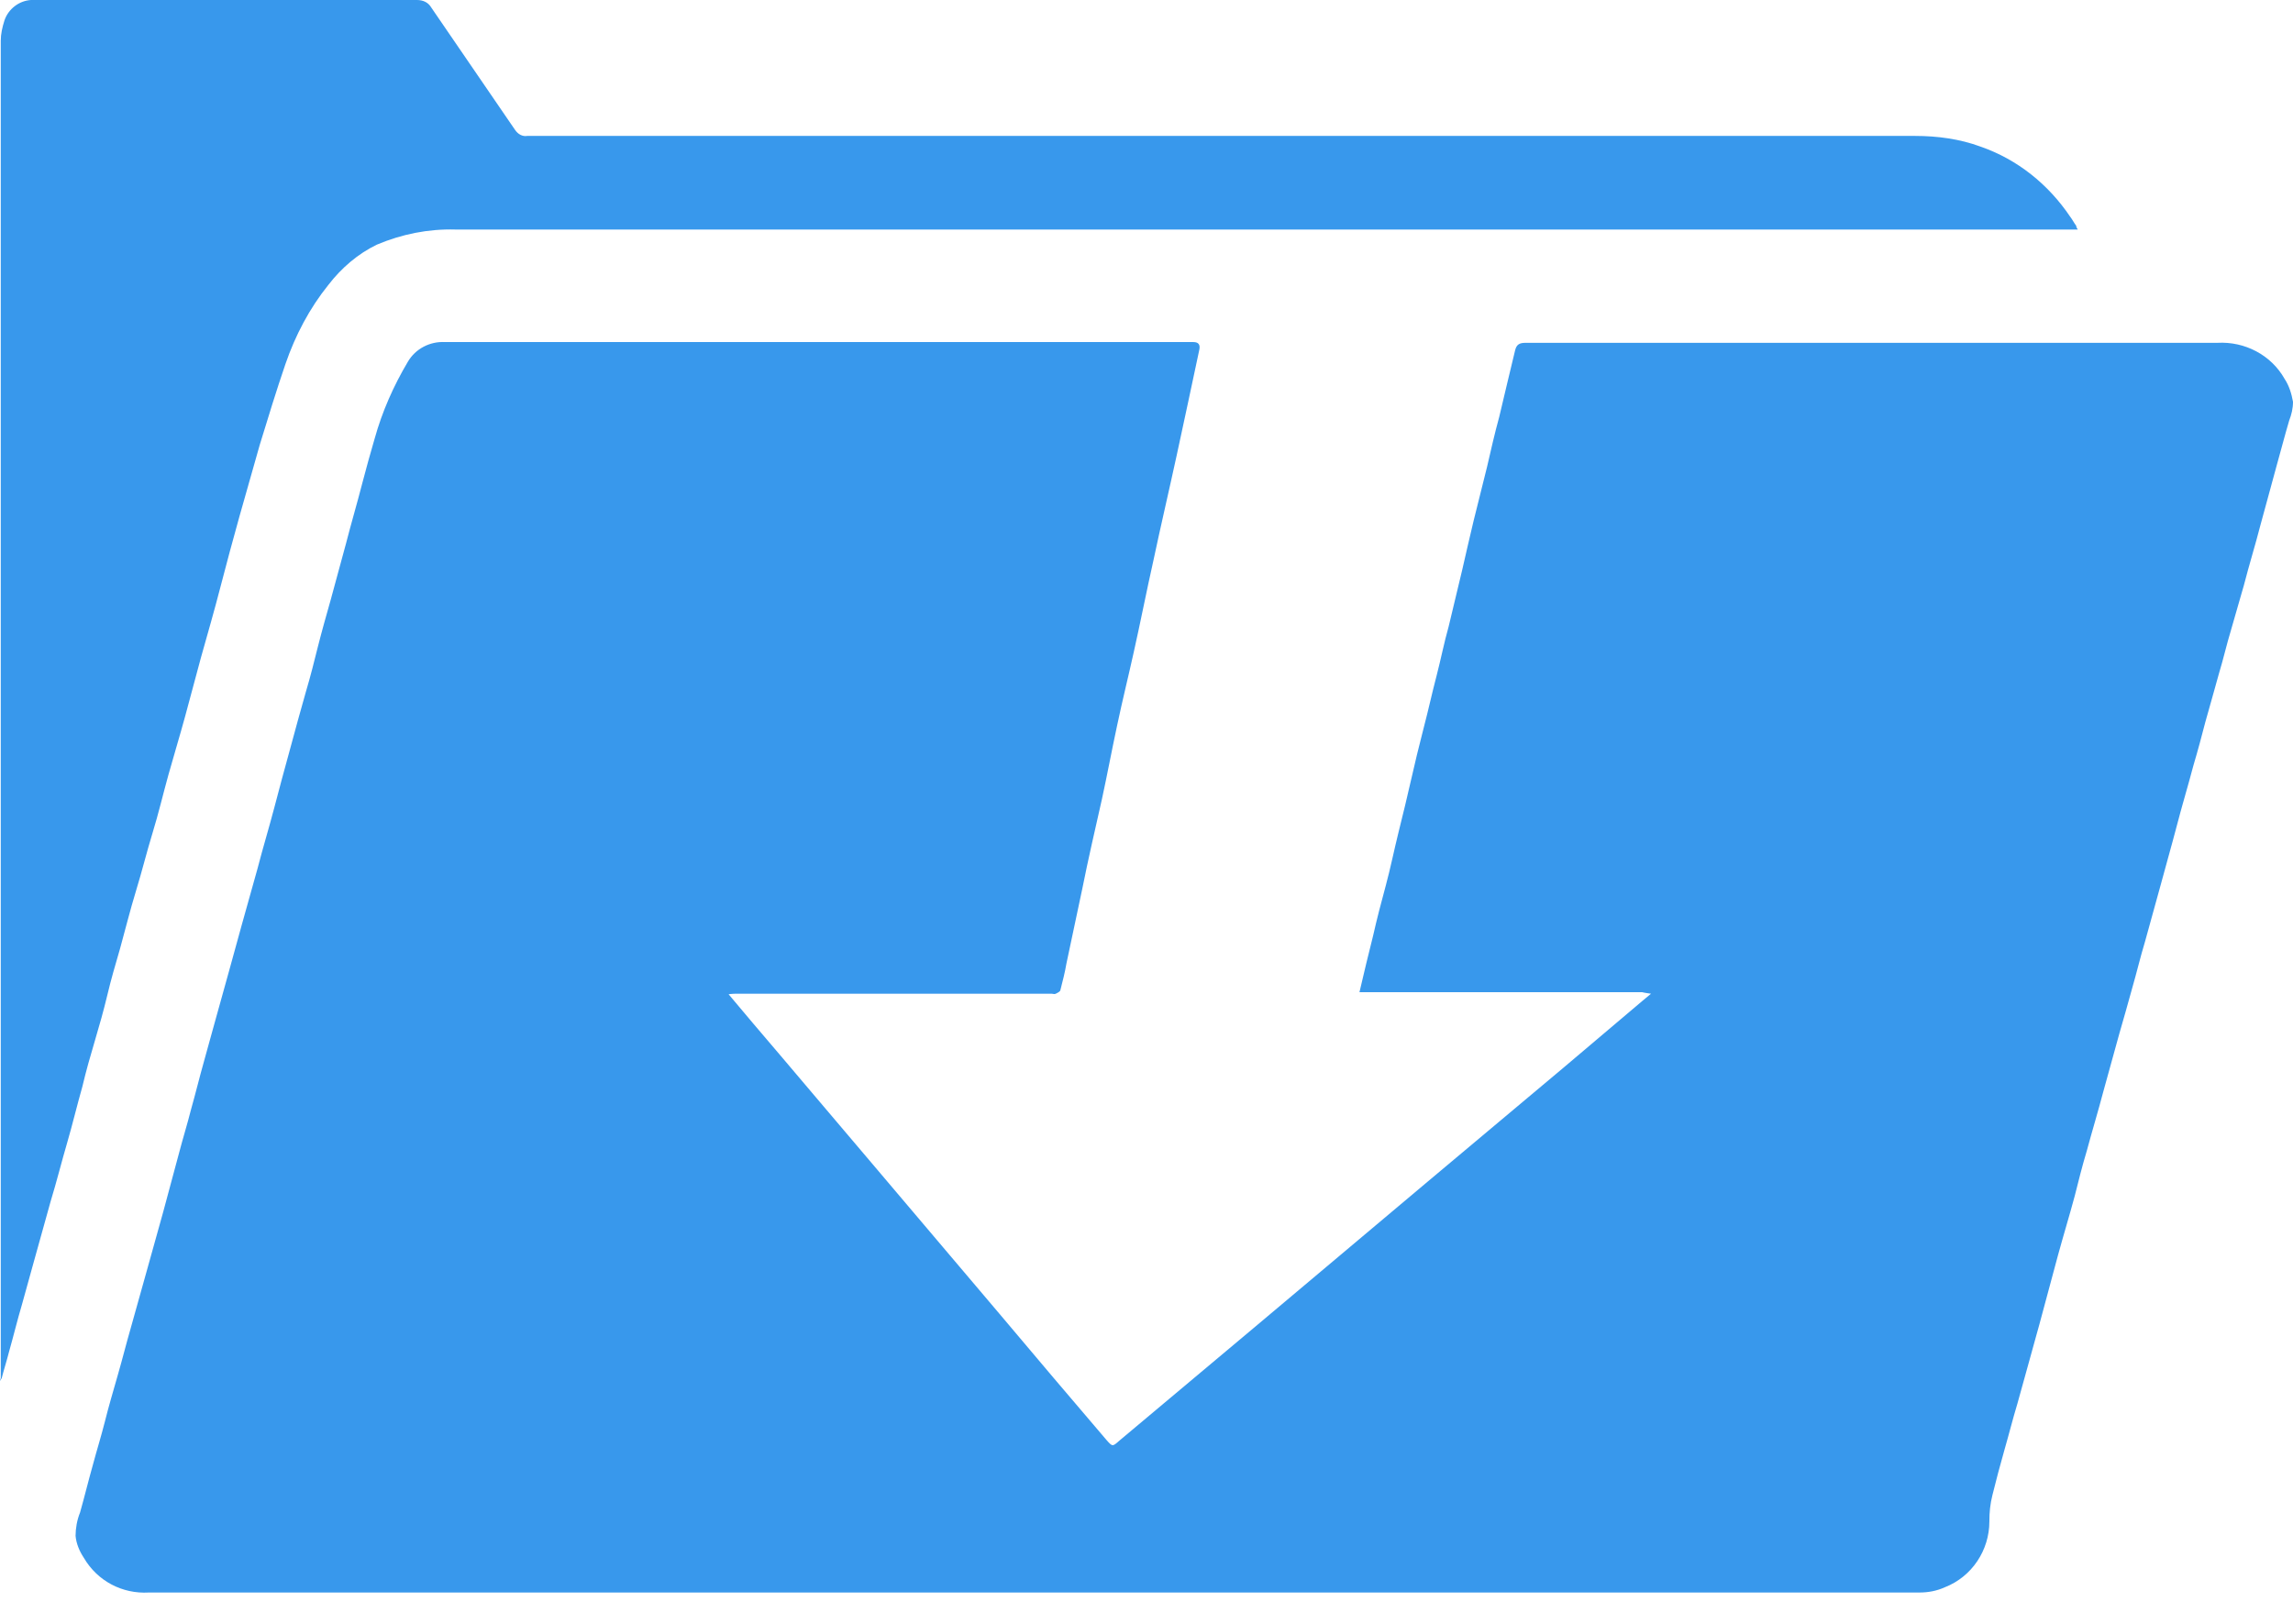 <svg width="24" height="17" viewBox="0 0 24 17" fill="none" xmlns="http://www.w3.org/2000/svg">
<path d="M7.621 10.403L7.881 10.712C8.293 11.194 8.704 11.684 9.115 12.166C9.573 12.704 10.024 13.241 10.482 13.779C10.846 14.213 11.21 14.64 11.581 15.075C11.644 15.146 11.644 15.146 11.715 15.083L13.138 13.889C13.739 13.383 14.34 12.878 14.941 12.372L16.364 11.178L17.186 10.482L17.281 10.403C17.281 10.403 17.217 10.395 17.186 10.387H14.316C14.316 10.387 14.253 10.387 14.229 10.387C14.277 10.182 14.324 9.984 14.372 9.795C14.411 9.621 14.459 9.439 14.506 9.265C14.553 9.091 14.593 8.893 14.64 8.704C14.688 8.514 14.727 8.348 14.767 8.174C14.806 8 14.854 7.802 14.901 7.621C14.949 7.439 14.988 7.257 15.036 7.075C15.083 6.893 15.115 6.727 15.162 6.561C15.21 6.364 15.257 6.166 15.304 5.968C15.344 5.795 15.383 5.621 15.423 5.455C15.47 5.265 15.518 5.075 15.565 4.885C15.605 4.712 15.644 4.538 15.692 4.364C15.747 4.134 15.802 3.897 15.858 3.668C15.873 3.605 15.905 3.589 15.968 3.589H23.209C23.494 3.573 23.771 3.715 23.913 3.968C23.96 4.04 23.984 4.119 24 4.206C24 4.277 23.984 4.34 23.96 4.403C23.913 4.561 23.873 4.719 23.826 4.885C23.771 5.091 23.715 5.289 23.66 5.494C23.605 5.708 23.541 5.913 23.486 6.127C23.439 6.285 23.399 6.435 23.352 6.593C23.304 6.751 23.273 6.893 23.225 7.051C23.178 7.217 23.131 7.391 23.083 7.557C23.044 7.708 23.004 7.858 22.957 8.016C22.901 8.229 22.838 8.435 22.783 8.648C22.727 8.862 22.672 9.051 22.617 9.257C22.561 9.463 22.506 9.66 22.451 9.858C22.403 10.016 22.364 10.182 22.316 10.348C22.269 10.514 22.229 10.664 22.182 10.822L22.016 11.423C21.96 11.636 21.897 11.842 21.842 12.047C21.794 12.206 21.755 12.364 21.715 12.522C21.66 12.727 21.597 12.933 21.541 13.138C21.486 13.344 21.431 13.55 21.375 13.755C21.336 13.905 21.289 14.063 21.249 14.213L21.115 14.696C21.067 14.854 21.028 15.012 20.98 15.178C20.933 15.344 20.893 15.494 20.854 15.652C20.83 15.747 20.822 15.834 20.822 15.929C20.822 16.229 20.64 16.506 20.356 16.617C20.269 16.656 20.182 16.672 20.087 16.672C17.7 16.672 15.304 16.672 12.917 16.672H1.557C1.281 16.688 1.02 16.553 0.877 16.308C0.83 16.237 0.798 16.158 0.791 16.079C0.791 16 0.806 15.913 0.838 15.834C0.885 15.668 0.925 15.502 0.972 15.336C1.012 15.186 1.059 15.036 1.099 14.878C1.138 14.72 1.186 14.561 1.233 14.395C1.281 14.229 1.32 14.071 1.368 13.905C1.423 13.708 1.478 13.51 1.534 13.312L1.708 12.688C1.763 12.482 1.818 12.277 1.874 12.071C1.913 11.921 1.96 11.771 2 11.613C2.047 11.447 2.087 11.281 2.134 11.115C2.174 10.964 2.221 10.806 2.261 10.656L2.395 10.174L2.53 9.684C2.585 9.486 2.64 9.289 2.696 9.091C2.751 8.878 2.814 8.672 2.87 8.459C2.925 8.245 2.98 8.048 3.036 7.842C3.091 7.636 3.146 7.439 3.202 7.241C3.249 7.083 3.289 6.925 3.328 6.767C3.368 6.609 3.415 6.443 3.462 6.277L3.621 5.692C3.676 5.478 3.739 5.265 3.794 5.051C3.834 4.901 3.874 4.751 3.921 4.593C4 4.308 4.119 4.04 4.269 3.787C4.348 3.652 4.498 3.573 4.656 3.581H12.49C12.543 3.581 12.564 3.607 12.553 3.66C12.474 4.032 12.395 4.403 12.316 4.767C12.237 5.131 12.15 5.502 12.071 5.874C12 6.19 11.937 6.514 11.866 6.83C11.81 7.083 11.747 7.336 11.692 7.597C11.636 7.858 11.589 8.111 11.534 8.364C11.463 8.68 11.391 8.988 11.328 9.304C11.273 9.565 11.217 9.826 11.162 10.087C11.146 10.182 11.123 10.269 11.099 10.364C11.099 10.38 11.067 10.395 11.051 10.403C11.036 10.411 11.02 10.403 11.004 10.403H7.708C7.708 10.403 7.652 10.403 7.613 10.411L7.621 10.403Z" fill="#3898EC"/>
<path d="M0.008 14.459C0.008 14.459 0.008 14.419 0.008 14.403V0.427C0.008 0.356 0.024 0.285 0.047 0.213C0.087 0.095 0.198 0.008 0.324 0C0.348 0 0.364 0 0.387 0H4.364C4.427 0 4.482 0.024 4.514 0.079C4.806 0.506 5.099 0.933 5.391 1.36C5.423 1.407 5.47 1.431 5.518 1.423H20.047C20.277 1.423 20.514 1.455 20.727 1.534C21.115 1.668 21.439 1.929 21.668 2.269C21.692 2.3 21.707 2.332 21.731 2.364C21.731 2.379 21.739 2.387 21.747 2.403C21.723 2.403 21.7 2.403 21.684 2.403H4.767C4.482 2.395 4.206 2.451 3.945 2.561C3.747 2.656 3.573 2.806 3.439 2.98C3.241 3.225 3.091 3.51 2.988 3.81C2.893 4.087 2.806 4.372 2.719 4.656C2.648 4.909 2.577 5.154 2.506 5.407C2.435 5.66 2.372 5.897 2.308 6.142C2.245 6.387 2.174 6.632 2.103 6.885C2.047 7.091 1.992 7.296 1.937 7.502C1.881 7.708 1.818 7.913 1.763 8.111C1.708 8.308 1.66 8.514 1.597 8.719C1.534 8.925 1.486 9.123 1.423 9.328C1.36 9.534 1.312 9.731 1.257 9.929C1.209 10.095 1.162 10.253 1.123 10.419C1.083 10.585 1.043 10.727 0.996 10.885C0.949 11.043 0.901 11.21 0.862 11.376C0.806 11.573 0.759 11.771 0.704 11.96C0.648 12.15 0.593 12.371 0.53 12.577L0.356 13.202L0.229 13.66C0.182 13.818 0.142 13.984 0.095 14.15C0.071 14.245 0.04 14.34 0.016 14.435H0L0.008 14.459Z" fill="#3898EC"/>
</svg>
